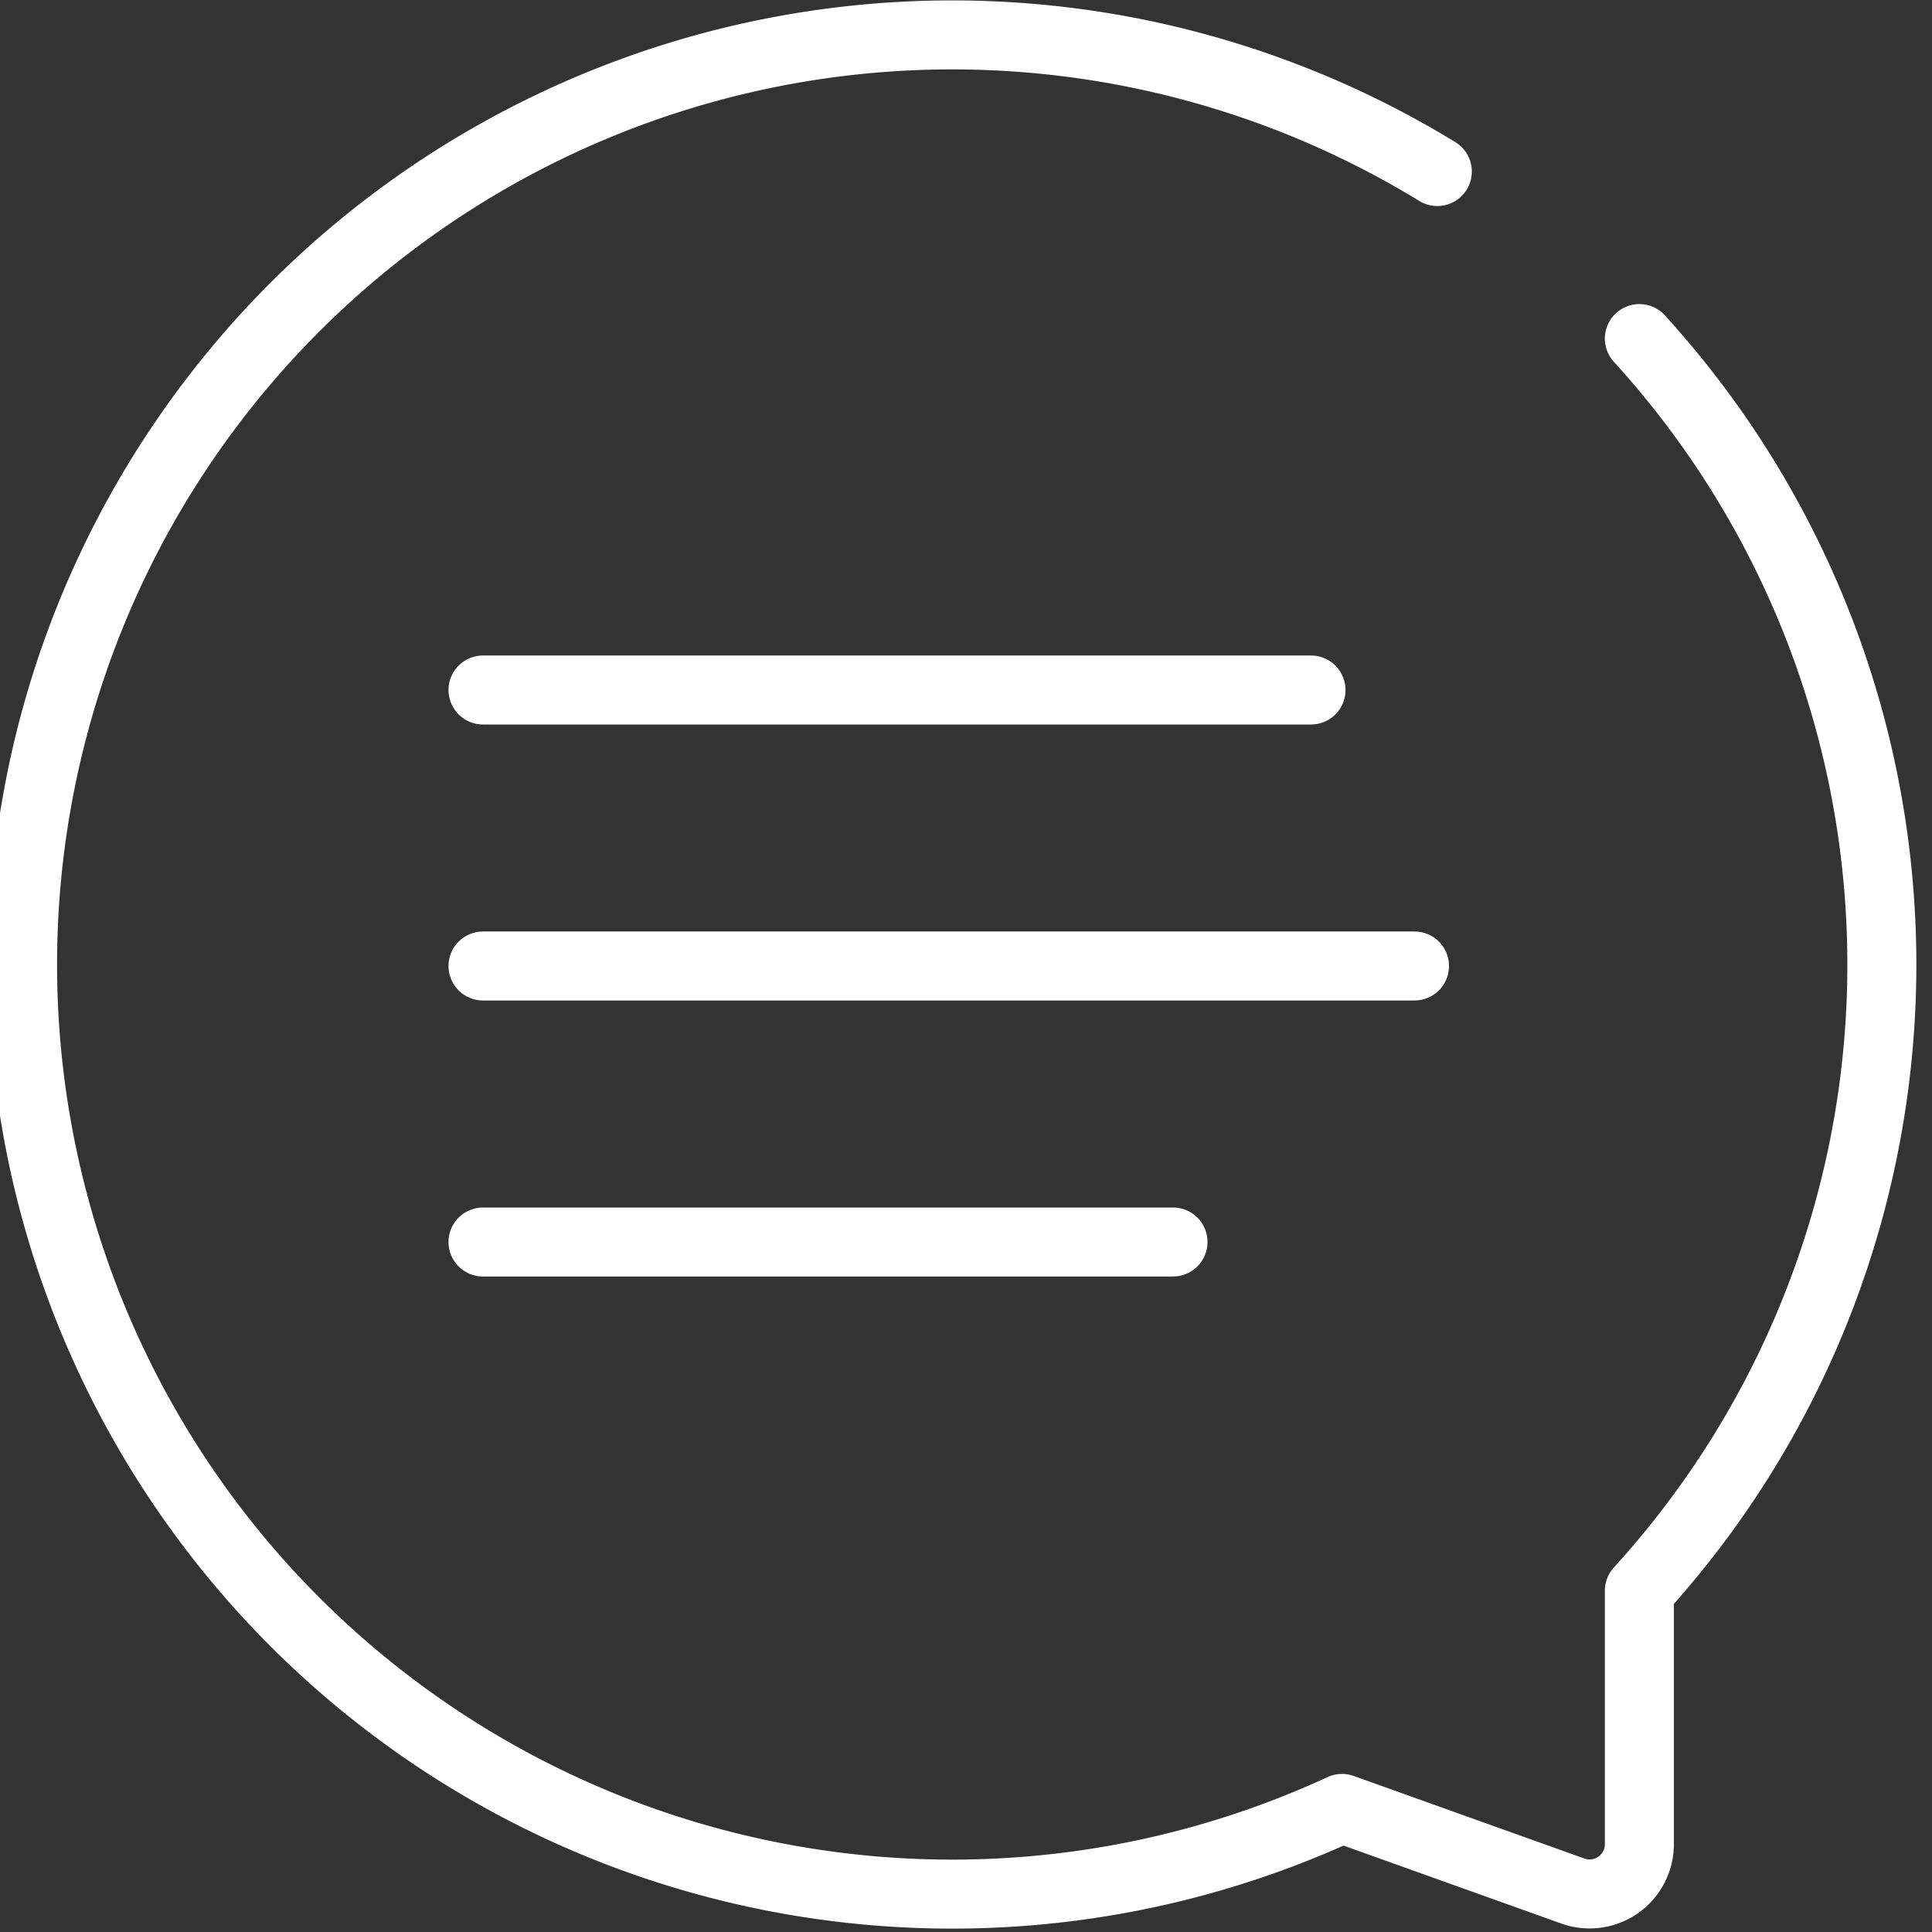 <svg xmlns="http://www.w3.org/2000/svg" xmlns:xlink="http://www.w3.org/1999/xlink" width="56" height="56" viewBox="0 0 56 56">
  <rect x="0" y="0" width="56" height="56" fill="#333333" stroke="none"/>
  <defs>
    <clipPath id="clip-path">
      <rect id="Rectangle_1352" data-name="Rectangle 1352" width="56" height="56" transform="translate(0.153 0.153)" fill="none" stroke="#fff" stroke-width="1"/>
    </clipPath>
  </defs>
  <g id="Group_1780" data-name="Group 1780" transform="translate(-0.153 -0.153)">
    <g id="Group_1779" data-name="Group 1779" transform="translate(0)" clip-path="url(#clip-path)">
      <path id="Path_4477" data-name="Path 4477" d="M42,4.954A26.945,26.945,0,1,0,39.238,52.4l6.706,2.4a1.442,1.442,0,0,0,1.913-1.386V46.089a26.94,26.94,0,0,0,0-36.293" transform="translate(-0.186 0.171)" fill="none" stroke="#fff" stroke-linecap="round" stroke-linejoin="round" stroke-width="2"/>
      <line id="Line_266" data-name="Line 266" x2="27" transform="translate(14.153 28.153)" fill="none" stroke="#fff" stroke-linecap="round" stroke-linejoin="round" stroke-width="2"/>
      <line id="Line_267" data-name="Line 267" x2="20" transform="translate(14.153 36.153)" fill="none" stroke="#fff" stroke-linecap="round" stroke-linejoin="round" stroke-width="2"/>
      <line id="Line_268" data-name="Line 268" x2="24" transform="translate(14.153 20.153)" fill="none" stroke="#fff" stroke-linecap="round" stroke-linejoin="round" stroke-width="2"/>
    </g>
  </g>
</svg>
